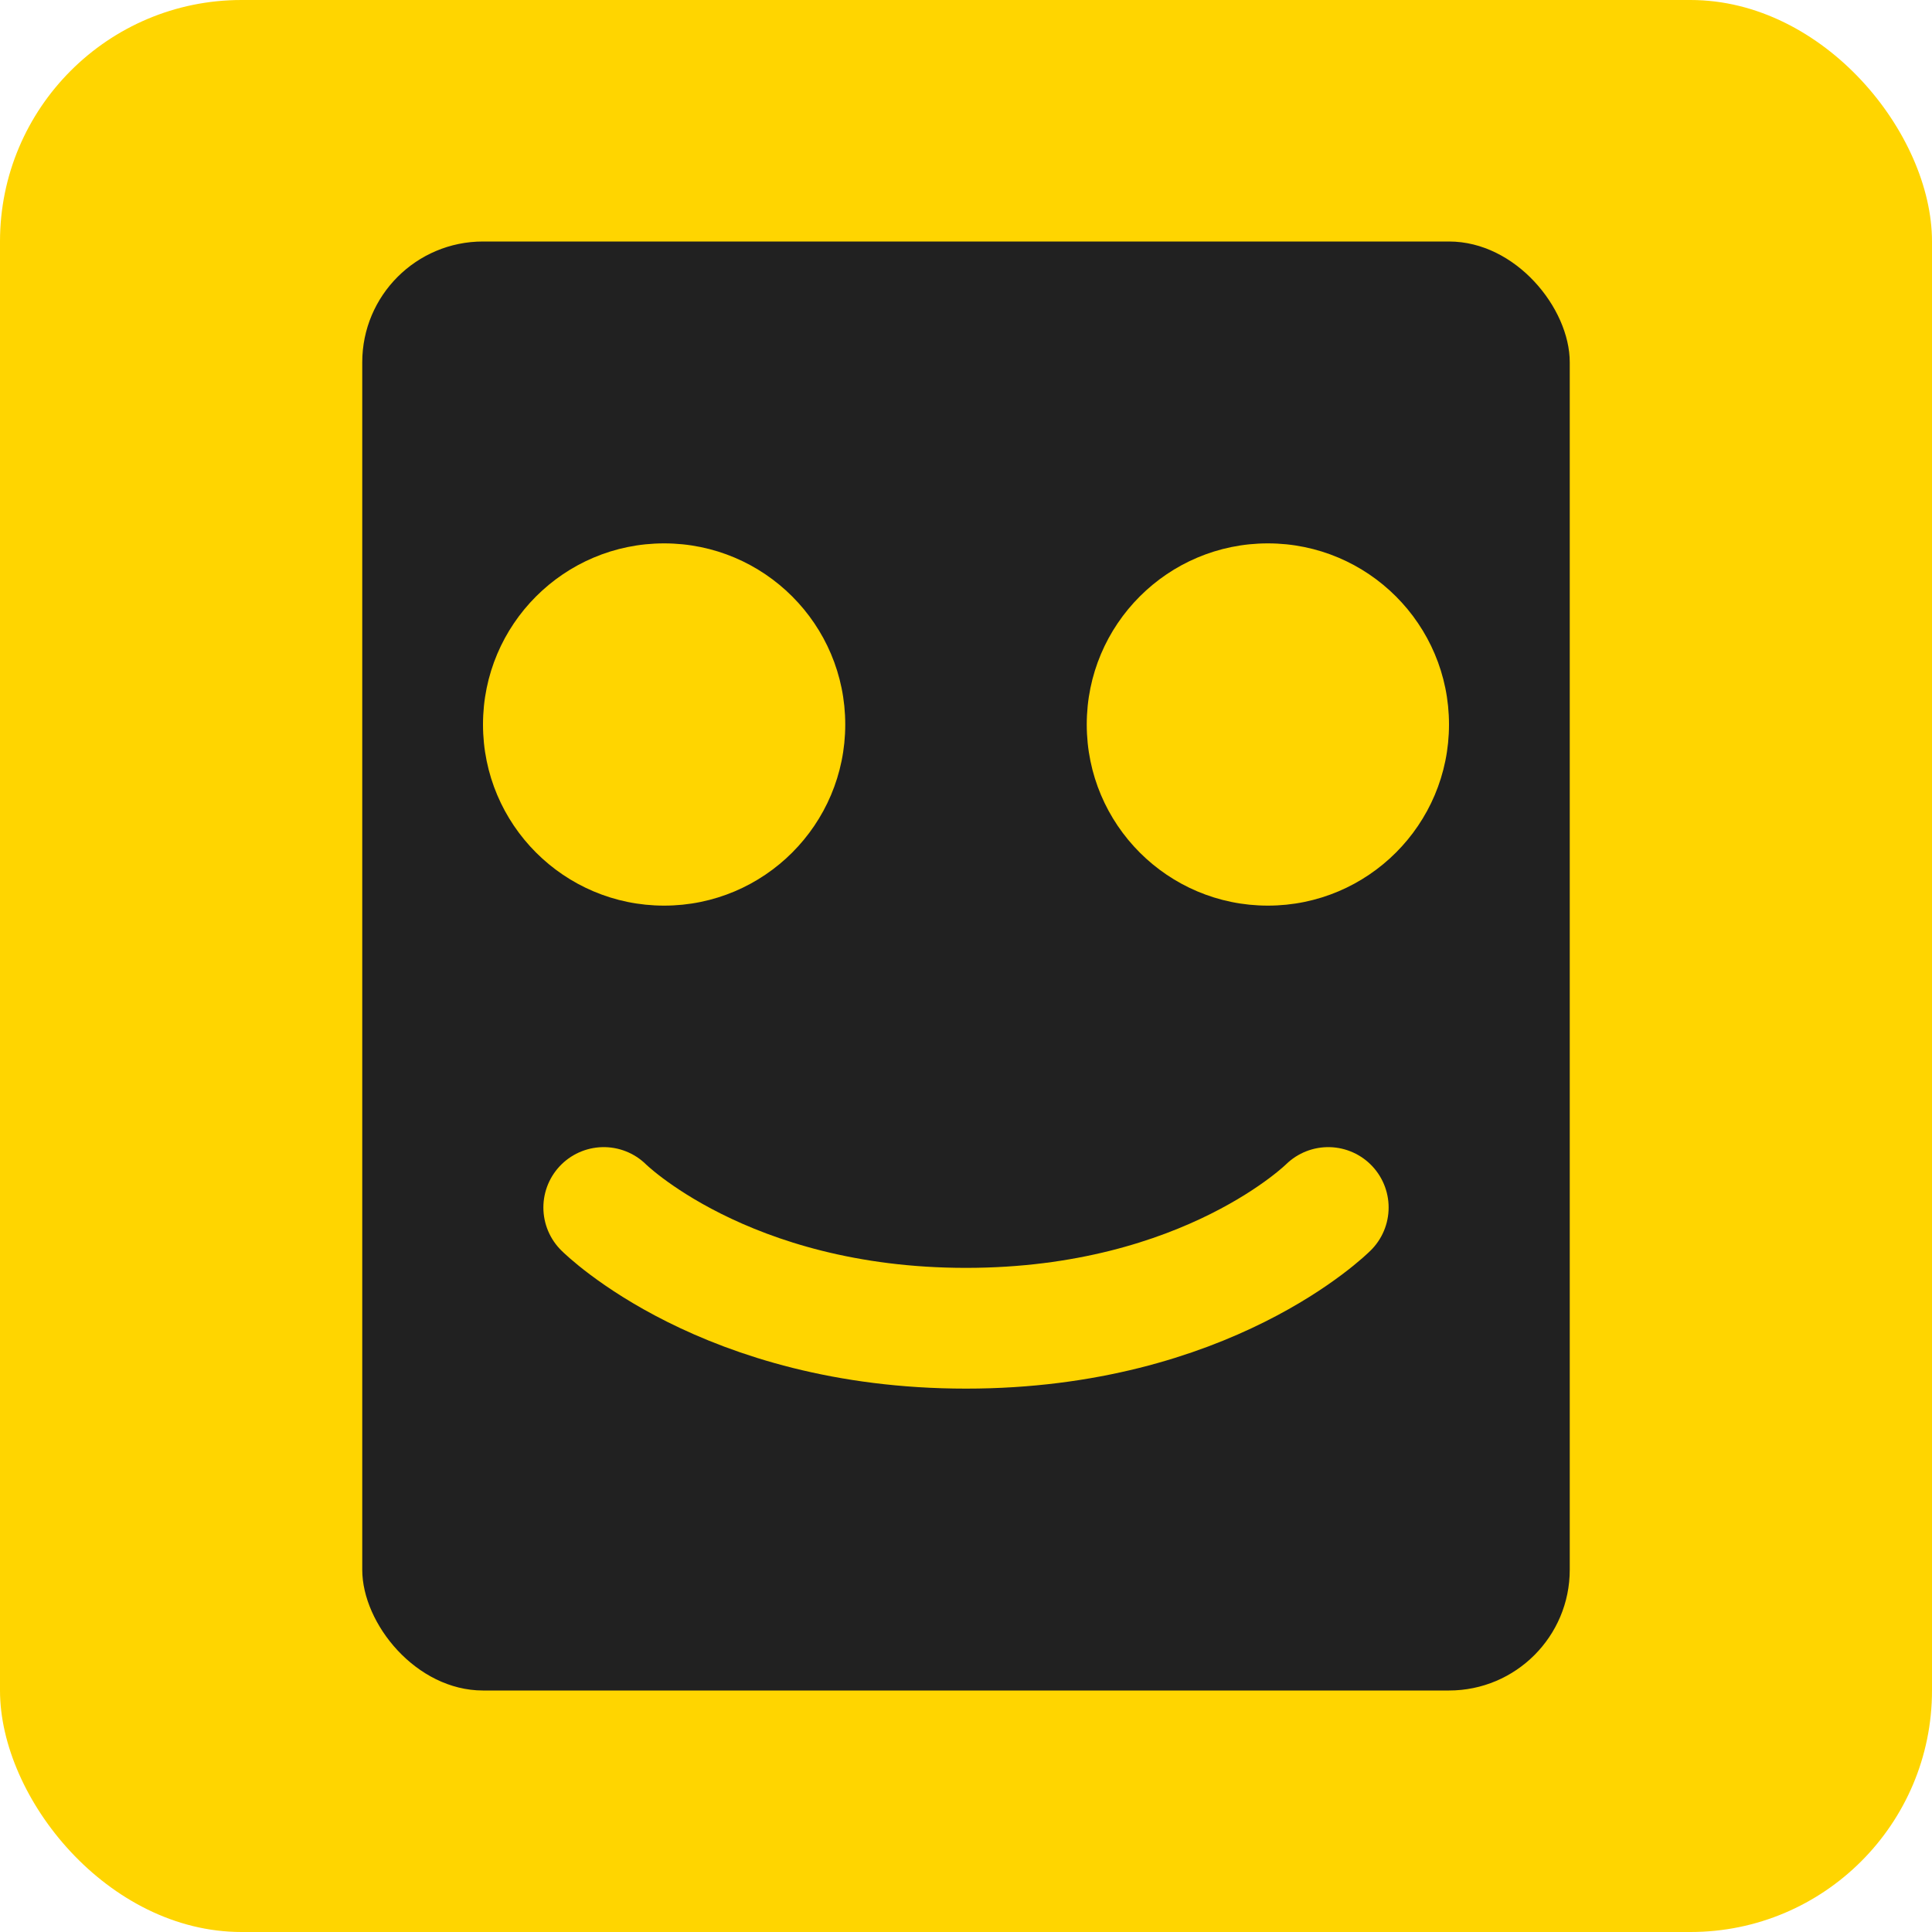 <svg xmlns="http://www.w3.org/2000/svg" width="32" height="32" viewBox="0 0 32 32" fill="none">
  <rect width="32" height="32" rx="4" fill="#FFD500"/>
  <rect x="6" y="4" width="20" height="24" rx="2" fill="#212121"/>
  <circle cx="11" cy="12" r="3" fill="#FFD500"/>
  <circle cx="21" cy="12" r="3" fill="#FFD500"/>
  <path d="M10 20C10 20 12 22 16 22C20 22 22 20 22 20" stroke="#FFD500" stroke-width="2" stroke-linecap="round"/>
</svg>